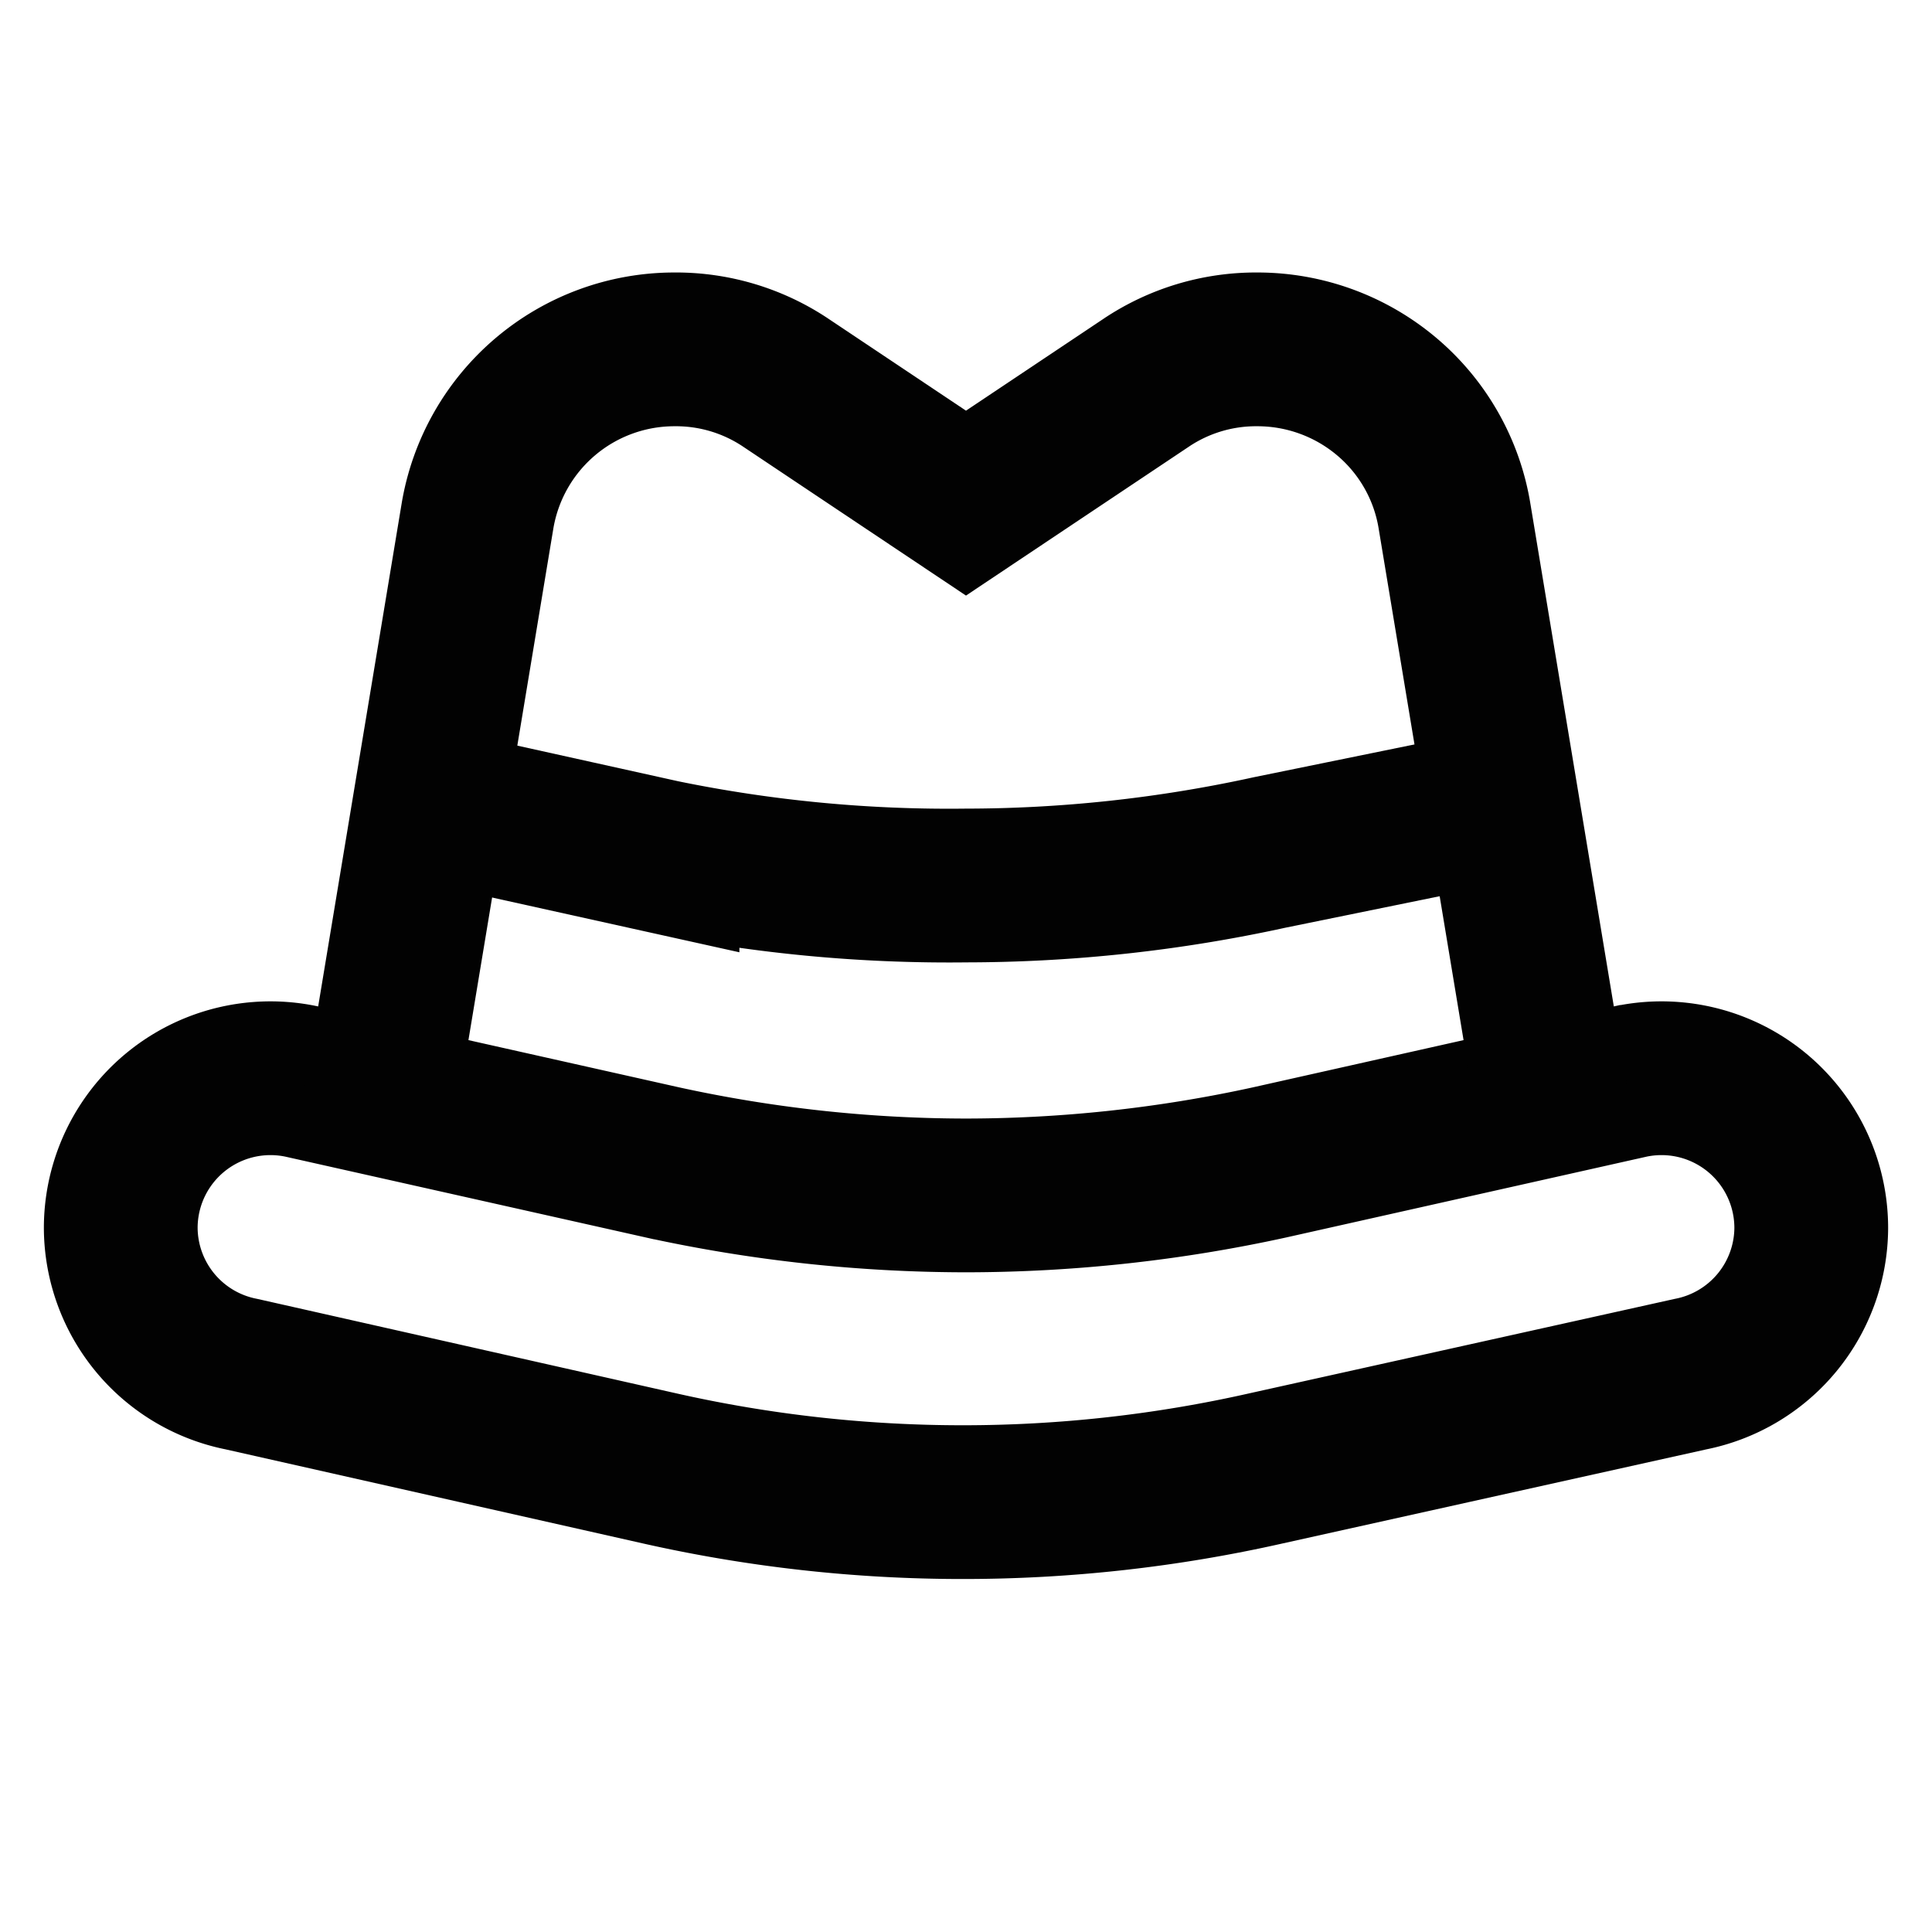 <?xml version="1.0" encoding="utf-8"?>
<svg width="800px" height="800px" viewBox="0 0 24 24" id="Layer_1" data-name="Layer 1" xmlns="http://www.w3.org/2000/svg"><defs><style>.cls-1{fill:none;stroke:#020202;stroke-miterlimit:10;stroke-width:1.91px;}</style></defs><path class="cls-1" d="M21,17.07l-5.27,1.17a17.09,17.09,0,0,1-3.77.42h0a17.09,17.09,0,0,1-3.77-.42L3,17.07A1.86,1.86,0,0,1,1.5,15.26h0a1.86,1.86,0,0,1,2.27-1.82l4.46,1a17.7,17.7,0,0,0,3.77.41h0a17.7,17.7,0,0,0,3.77-.41l4.46-1a1.86,1.86,0,0,1,2.27,1.82h0A1.86,1.86,0,0,1,21,17.07Z"/><path class="cls-1" d="M5.34,10l2.89.64A17.7,17.7,0,0,0,12,11a17.7,17.7,0,0,0,3.77-.41L18.66,10"/><path class="cls-1" d="M4.73,13.65l1.2-7.23A2.48,2.48,0,0,1,8.38,4.34a2.45,2.45,0,0,1,1.39.42L12,6.25l2.23-1.49a2.45,2.45,0,0,1,1.39-.42,2.49,2.49,0,0,1,1.61.59,2.46,2.46,0,0,1,.84,1.49l1.2,7.23"/></svg>